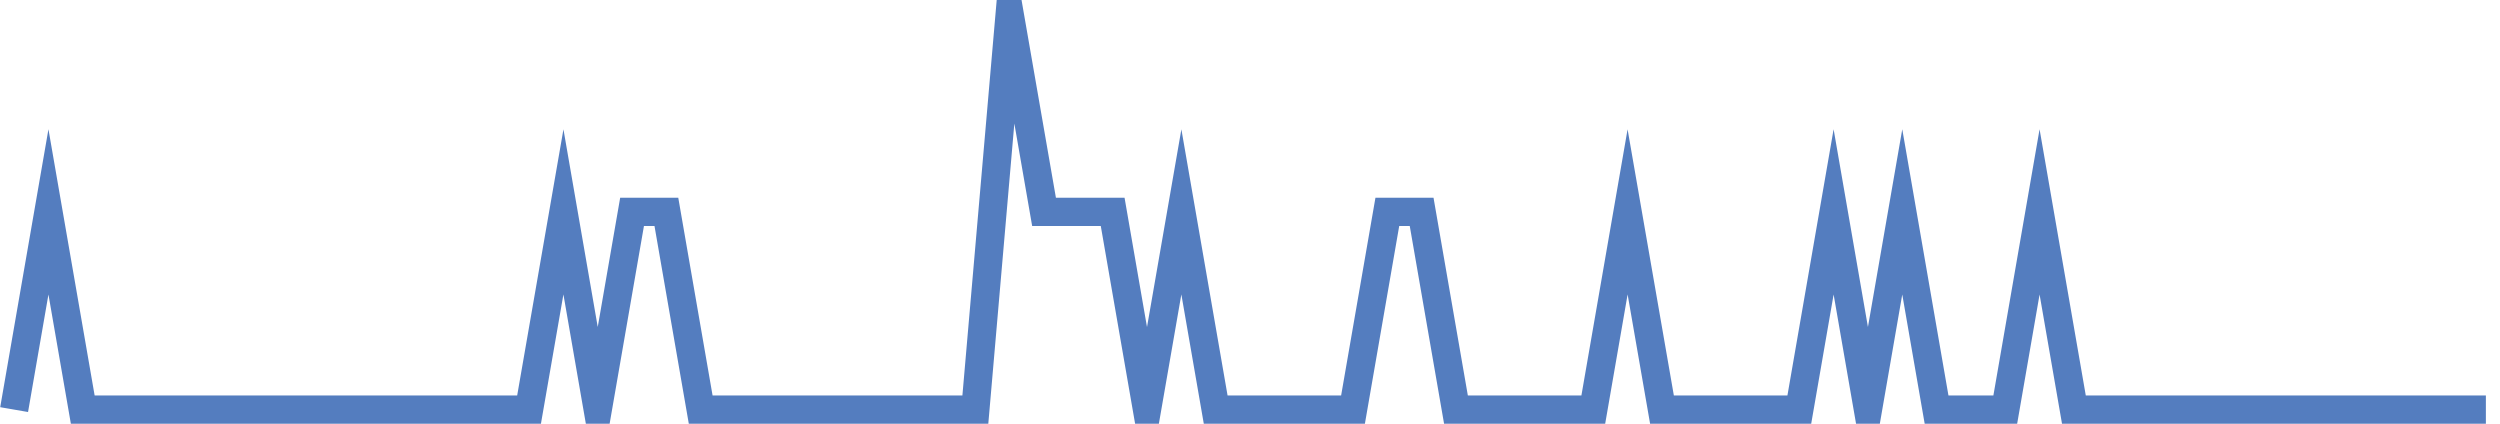 <?xml version="1.0" encoding="UTF-8"?>
<svg xmlns="http://www.w3.org/2000/svg" xmlns:xlink="http://www.w3.org/1999/xlink" width="177pt" height="30pt" viewBox="0 0 177 30" version="1.1">
<g id="surface3990171">
<path style="fill:none;stroke-width:2;stroke-linecap:butt;stroke-linejoin:miter;stroke:rgb(32.941%,49.02%,74.902%);stroke-opacity:1;stroke-miterlimit:10;" d="M 1 29 L 3.43 15 L 5.859 29 L 37.457 29 L 39.891 15 L 42.32 29 L 44.75 15 L 47.18 15 L 49.609 29 L 69.055 29 L 71.484 1 L 73.918 15 L 78.777 15 L 81.207 29 L 83.641 15 L 86.07 29 L 95.793 29 L 98.223 15 L 100.652 15 L 103.082 29 L 112.805 29 L 115.234 15 L 117.668 29 L 127.391 29 L 129.82 15 L 132.25 29 L 134.68 15 L 137.109 29 L 141.973 29 L 144.402 15 L 146.832 29 L 176 29 "/>
</g>
</svg>
